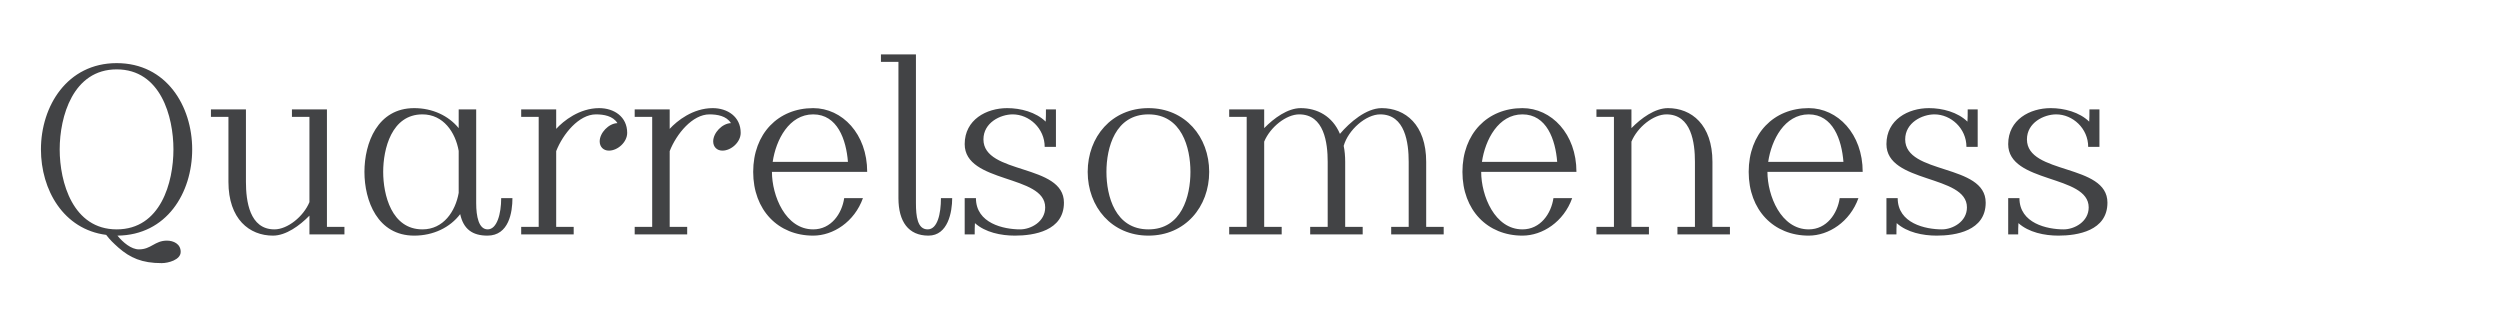 <svg xmlns="http://www.w3.org/2000/svg" width="320" height="40"><g fill="#424345" fill-rule="nonzero"><path d="M20.696 33.68c.832 0 2.432-.416 2.432-1.44s-.928-1.44-1.76-1.44c-1.568 0-2.016 1.12-3.584 1.12-.992 0-2.048-.896-2.752-1.76 6.304-.064 9.568-5.472 9.568-11.04 0-5.536-3.296-11.04-9.664-11.04-6.336 0-9.696 5.504-9.696 11.04 0 5.184 2.88 10.24 8.352 10.944.512.672.896 1.024 1.568 1.632 1.504 1.312 3.008 1.984 5.536 1.984ZM7.64 19.12c0-4.192 1.696-10.24 7.296-10.24 5.632 0 7.264 6.048 7.264 10.24 0 4.224-1.632 10.24-7.264 10.24-5.6 0-7.296-6.016-7.296-10.24ZM34.936 30.16c1.664 0 3.424-1.28 4.672-2.56V30h4.48v-.96h-2.24V14h-4.48v.96h2.24v10.912c-.768 1.856-2.816 3.488-4.48 3.488-3.2 0-3.648-3.648-3.648-6.08V14H27v.96h2.24v8.32c0 4.768 2.688 6.88 5.696 6.88ZM53.016 30.16c2.432 0 4.576-1.024 5.888-2.752.416 1.92 1.568 2.752 3.488 2.752 2.752 0 3.2-3.008 3.2-4.8h-1.44c0 2.016-.544 4-1.728 4-1.152 0-1.472-1.664-1.472-3.36V14h-2.24v2.4c-1.312-1.6-3.36-2.56-5.696-2.56-4.704 0-6.368 4.48-6.368 8.16 0 3.68 1.664 8.16 6.368 8.16ZM49.048 22c0-2.912 1.056-7.36 5.024-7.36 2.688 0 4.224 2.304 4.64 4.672v5.376c-.416 2.368-1.952 4.672-4.64 4.672-3.968 0-5.024-4.448-5.024-7.36ZM66.712 30h6.72v-.96h-2.24v-9.696c.864-2.208 2.912-4.704 5.088-4.704.992 0 2.176.192 2.752 1.12-1.12.032-2.272 1.248-2.272 2.336 0 .704.48 1.184 1.184 1.184 1.12 0 2.336-1.088 2.336-2.272 0-2.08-1.696-3.168-3.584-3.168-2.528 0-4.576 1.632-5.504 2.656V14h-4.48v.96h2.24v14.08h-2.24V30ZM81.24 30h6.72v-.96h-2.24v-9.696c.864-2.208 2.912-4.704 5.088-4.704.992 0 2.176.192 2.752 1.12-1.12.032-2.272 1.248-2.272 2.336 0 .704.48 1.184 1.184 1.184 1.12 0 2.336-1.088 2.336-2.272 0-2.08-1.696-3.168-3.584-3.168-2.528 0-4.576 1.632-5.504 2.656V14h-4.48v.96h2.24v14.08h-2.24V30ZM104.088 30.16c2.56 0 5.28-1.76 6.368-4.8h-2.4c-.288 1.984-1.664 4-3.968 4-3.552 0-5.28-4.32-5.28-7.36H111c0-4.864-3.2-8.16-6.912-8.16-4.48 0-7.68 3.264-7.68 8.16 0 4.896 3.2 8.16 7.68 8.16Zm-5.184-9.44c.416-2.848 2.112-6.08 5.184-6.08 3.104 0 4.224 3.232 4.448 6.08h-9.632ZM118.84 30.16c2.496 0 3.04-3.008 3.04-4.8h-1.44c0 2.016-.448 4-1.696 4-1.312 0-1.504-1.664-1.504-3.36V6.96h-4.48v.96H115v17.44c0 3.008 1.28 4.8 3.84 4.8ZM129.912 30.16c2.432 0 6.272-.608 6.272-4.224 0-5.024-10.304-3.552-10.304-8.096 0-2.144 2.176-3.2 3.744-3.2 2.112 0 4.096 1.792 4.096 4.16h1.44V14h-1.28c0 .576 0 1.12-.032 1.568-1.248-1.216-3.2-1.728-4.928-1.728-2.656 0-5.44 1.472-5.44 4.608 0 5.056 10.304 3.872 10.304 8.096 0 1.856-1.856 2.816-3.2 2.816-2.112 0-5.664-.768-5.664-4h-1.44V30h1.28c0-.544 0-1.024.032-1.44 1.312 1.184 3.328 1.6 5.12 1.6ZM147 30.16c4.704 0 7.776-3.68 7.776-8.16s-3.072-8.16-7.776-8.16-7.776 3.68-7.776 8.16 3.072 8.16 7.776 8.16ZM141.624 22c0-3.104 1.12-7.36 5.376-7.36s5.376 4.256 5.376 7.36-1.12 7.36-5.376 7.36-5.376-4.256-5.376-7.36ZM178.072 30h6.72v-.96h-2.24v-8.32c0-4.768-2.688-6.88-5.696-6.88-1.984 0-4.096 1.824-5.344 3.296-.96-2.272-2.912-3.296-5.024-3.296-1.664 0-3.424 1.28-4.672 2.56V14h-4.48v.96h2.24v14.08h-2.24V30h6.72v-.96h-2.24V18.128c.768-1.856 2.816-3.488 4.48-3.488 3.2 0 3.648 3.648 3.648 6.08v8.32h-2.24V30h6.72v-.96h-2.24v-8.32c0-.736-.064-1.44-.192-2.048.576-2.048 2.848-4.032 4.672-4.032 3.2 0 3.648 3.648 3.648 6.08v8.32h-2.24V30ZM194.872 30.16c2.56 0 5.28-1.76 6.368-4.8h-2.4c-.288 1.984-1.664 4-3.968 4-3.552 0-5.28-4.32-5.28-7.36h12.192c0-4.864-3.2-8.16-6.912-8.16-4.48 0-7.68 3.264-7.68 8.16 0 4.896 3.2 8.16 7.68 8.16Zm-5.184-9.44c.416-2.848 2.112-6.08 5.184-6.08 3.104 0 4.224 3.232 4.448 6.08h-9.632ZM214.712 30h6.72v-.96h-2.24v-8.32c0-4.768-2.688-6.88-5.696-6.88-1.664 0-3.424 1.28-4.672 2.56V14h-4.48v.96h2.24v14.08h-2.24V30h6.72v-.96h-2.24V18.128c.768-1.856 2.816-3.488 4.48-3.488 3.2 0 3.648 3.648 3.648 6.08v8.32h-2.24V30ZM231.512 30.16c2.56 0 5.28-1.76 6.368-4.8h-2.4c-.288 1.984-1.664 4-3.968 4-3.552 0-5.28-4.32-5.28-7.36h12.192c0-4.864-3.2-8.16-6.912-8.16-4.48 0-7.68 3.264-7.68 8.16 0 4.896 3.2 8.16 7.68 8.16Zm-5.184-9.44c.416-2.848 2.112-6.08 5.184-6.08 3.104 0 4.224 3.232 4.448 6.08h-9.632ZM247.896 30.16c2.432 0 6.272-.608 6.272-4.224 0-5.024-10.304-3.552-10.304-8.096 0-2.144 2.176-3.2 3.744-3.2 2.112 0 4.096 1.792 4.096 4.16h1.44V14h-1.28c0 .576 0 1.12-.032 1.568-1.248-1.216-3.2-1.728-4.928-1.728-2.656 0-5.44 1.472-5.44 4.608 0 5.056 10.304 3.872 10.304 8.096 0 1.856-1.856 2.816-3.2 2.816-2.112 0-5.664-.768-5.664-4h-1.44V30h1.28c0-.544 0-1.024.032-1.44 1.312 1.184 3.328 1.6 5.12 1.6ZM263.48 30.16c2.432 0 6.272-.608 6.272-4.224 0-5.024-10.304-3.552-10.304-8.096 0-2.144 2.176-3.2 3.744-3.2 2.112 0 4.096 1.792 4.096 4.16h1.44V14h-1.28c0 .576 0 1.12-.032 1.568-1.248-1.216-3.2-1.728-4.928-1.728-2.656 0-5.44 1.472-5.44 4.608 0 5.056 10.304 3.872 10.304 8.096 0 1.856-1.856 2.816-3.2 2.816-2.112 0-5.664-.768-5.664-4h-1.44V30h1.28c0-.544 0-1.024.032-1.44 1.312 1.184 3.328 1.6 5.12 1.6Z"/></g></svg>